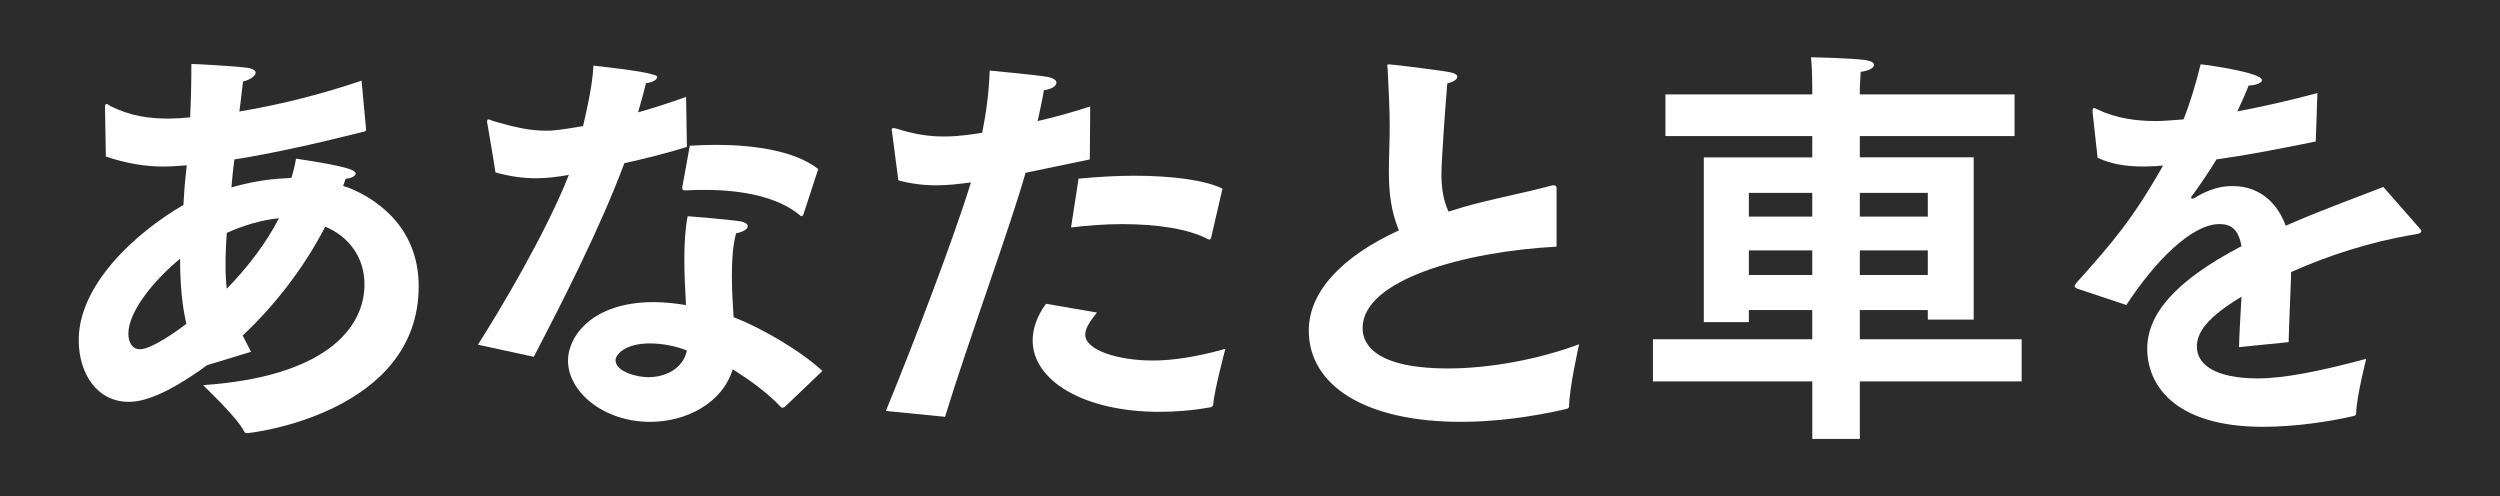 <svg width="524" height="104" viewBox="0 0 524 104" fill="none" xmlns="http://www.w3.org/2000/svg">
<rect width="524" height="104" fill="#2C2C2C"/>
<path d="M43.426 76.529C33.633 83.699 29.002 84.224 26.99 84.224C20.259 84.224 16.5 78.19 16.5 71.283C16.5 59.653 28.388 48.811 38.444 42.956L38.619 40.247C38.707 38.411 38.97 36.575 39.145 34.651L37.834 34.738C36.611 34.826 35.473 34.914 34.338 34.914C30.315 34.914 26.381 34.213 22.186 32.815L22.011 22.674V22.498C22.011 21.973 22.099 21.797 22.362 21.797C22.537 21.797 22.887 22.06 23.15 22.235C27.347 24.334 31.282 24.86 35.301 24.86C36.177 24.86 36.962 24.773 37.838 24.773C38.451 24.685 39.148 24.685 39.849 24.597C40.024 21.188 40.112 17.428 40.112 13.405C40.812 13.405 49.204 13.843 51.653 14.19C53.051 14.365 53.577 14.803 53.577 15.238C53.577 15.939 52.266 16.811 50.952 17.074C50.69 18.823 50.514 21.009 50.167 23.371C58.647 21.973 67.564 19.699 75.783 16.902L76.743 27.218C76.656 27.394 76.568 27.569 76.393 27.569C66.951 29.931 57.858 32.03 49.116 33.428C48.854 35.352 48.678 37.363 48.503 39.287C51.825 38.323 55.672 37.538 59.957 37.363C60.307 37.363 60.742 37.275 61.092 37.275C61.53 35.789 61.705 35.176 62.052 33.253C73.156 34.914 74.554 35.702 74.554 36.399C74.554 36.925 73.419 37.447 72.455 37.447C72.28 37.973 72.105 38.495 71.93 38.933C72.192 39.108 72.543 39.196 72.893 39.283C77.875 41.207 87.756 46.891 87.756 60.007C87.756 86.498 52.96 90.784 51.737 90.784C51.474 90.784 51.299 90.696 51.124 90.346C49.726 87.549 43.255 81.428 42.557 80.727C67.911 78.978 76.393 69.009 76.393 59.569C76.393 53.973 73.159 49.6 68.173 47.504C63.888 55.809 57.858 63.767 50.865 70.326C51.39 71.374 52 72.513 52.613 73.736L43.433 76.532L43.426 76.529ZM37.743 54.232C32.323 58.693 26.903 65.249 26.903 69.969C26.903 71.718 27.691 73.204 29.352 73.204C31.713 73.204 37.046 69.444 39.057 67.87C38.707 66.209 37.747 62.274 37.747 54.229L37.743 54.232ZM58.465 45.749C54.705 46.099 50.858 47.322 47.536 48.808C47.361 51.082 47.274 53.356 47.274 55.539C47.274 57.376 47.361 59.124 47.536 60.522C51.909 56.062 55.928 50.728 58.465 45.745V45.749Z" fill="white"/>
<path d="M100.17 72.243C104.543 65.424 114.42 48.899 119.23 36.659C116.781 37.097 114.598 37.359 112.324 37.359C109.7 37.359 106.992 37.009 103.845 36.136C103.845 35.786 102.185 26.083 102.185 26.083C102.097 25.82 102.097 25.645 102.097 25.47C102.097 25.119 102.185 25.032 102.36 25.032C102.622 25.032 102.973 25.207 103.407 25.382C107.955 26.693 111.014 27.394 114.423 27.394C115.996 27.394 116.96 27.306 122.205 26.43C123.953 18.998 124.216 16.289 124.391 13.752C133.31 14.742 137.769 15.53 137.769 16.114C137.769 16.727 136.633 17.337 135.407 17.424C135.057 18.823 134.444 21.184 133.746 23.546C137.156 22.586 140.652 21.447 143.802 20.312L143.977 30.803C139.78 32.114 135.148 33.252 130.863 34.213C125.793 47.854 117.573 63.854 111.89 74.784L100.173 72.247L100.17 72.243ZM164.513 85.272C164.338 85.359 164.163 85.447 163.988 85.447C163.9 85.447 163.725 85.447 163.637 85.272C160.754 82.213 156.907 79.501 153.585 77.402C151.399 84.484 143.88 88.419 136.273 88.419C126.48 88.419 119.049 82.122 119.049 75.565C119.049 70.582 124.031 63.325 136.97 63.325C139.244 63.325 141.602 63.588 143.789 63.938C143.614 60.879 143.438 57.554 143.438 54.32C143.438 51.085 143.614 47.938 144.139 45.314C144.139 45.314 152.881 46.015 154.98 46.362C156.203 46.537 156.728 46.975 156.728 47.41C156.728 48.023 155.768 48.633 154.279 48.895C153.578 51.52 153.403 54.579 153.403 57.638C153.403 60.697 153.578 63.76 153.753 66.469C159.612 68.743 167.741 73.463 172.376 77.749L164.507 85.269L164.513 85.272ZM136.189 71.981C130.856 71.981 129.02 74.43 129.02 75.478C129.02 78.015 133.74 79.062 135.838 79.062C139.423 79.062 143.182 77.314 143.971 73.466C141.609 72.503 138.725 71.981 136.189 71.981ZM168.448 44.788C168.36 45.051 168.185 45.314 168.01 45.314C167.922 45.314 167.747 45.226 167.572 45.051C163.024 41.291 155.684 39.805 147.727 39.805C146.504 39.805 145.278 39.805 144.055 39.893H143.529C143.179 39.893 143.004 39.805 143.004 39.455V39.192C143.004 39.192 144.489 31.234 144.577 30.537C146.325 30.449 148.161 30.362 149.997 30.362C158.042 30.362 166.609 31.585 171.503 35.432L168.445 44.788H168.448Z" fill="white"/>
<path d="M185.672 86.144C191.531 71.893 200.01 49.684 203.507 38.229C200.97 38.579 198.524 38.842 196.25 38.842C193.454 38.842 190.83 38.491 188.293 37.794L186.983 27.737C186.983 27.562 186.895 27.387 186.895 27.212C186.895 26.949 186.983 26.861 187.246 26.861C187.421 26.861 187.596 26.861 187.859 26.949C191.706 28.172 194.765 28.61 197.823 28.61C198.784 28.61 201.233 28.61 205.868 27.821C206.656 23.886 207.266 19.776 207.441 14.793C207.441 14.793 216.796 15.666 219.505 16.104C220.903 16.366 221.428 16.892 221.428 17.327C221.428 18.027 220.377 18.725 218.804 18.9C218.541 20.561 218.016 23.01 217.494 25.369C220.99 24.584 224.75 23.532 228.509 22.309L228.422 33.414C223.874 34.378 219.242 35.338 214.957 36.211C211.898 47.14 202.893 71.624 198.083 87.361L185.669 86.138L185.672 86.144ZM229.911 65.512C228.338 67.436 227.462 68.921 227.462 70.144C227.462 73.379 234.28 75.565 241.624 75.565C245.646 75.565 250.629 74.865 256.837 73.116C256.837 73.116 254.476 81.947 254.301 84.746C254.213 85.009 254.126 85.272 253.775 85.359C249.84 86.06 246.256 86.32 243.022 86.32C227.111 86.32 216.446 79.763 216.446 71.367C216.446 68.918 217.318 66.297 219.242 63.672L229.907 65.508L229.911 65.512ZM226.064 37.444C229.823 37.093 233.846 36.831 237.693 36.831C245.387 36.831 252.556 37.706 256.228 39.543L253.866 49.771C253.779 50.034 253.691 50.209 253.516 50.209C253.428 50.209 253.341 50.209 253.165 50.122C249.056 47.935 242.412 46.975 235.244 46.975C231.747 46.975 228.075 47.238 224.491 47.676L226.064 37.447V37.444Z" fill="white"/>
<path d="M326.257 51.695C306.762 52.743 285.603 58.689 285.603 68.746C285.603 71.02 286.651 77.226 303.525 77.226C312.267 77.226 322.585 75.302 330.977 72.156C330.802 73.028 328.966 81.161 328.878 85.097C328.878 85.447 328.703 85.622 328.353 85.71C320.834 87.458 313.227 88.418 306.233 88.418C286.125 88.418 274.321 80.811 274.321 69.272C274.321 61.051 281.402 53.706 293.206 48.285C291.546 44.263 291.108 40.415 291.108 35.782C291.108 32.898 291.283 29.748 291.283 26.339C291.283 23.543 291.108 19.082 290.845 14.362C290.845 14.099 290.757 13.924 290.757 13.748C290.757 13.573 290.845 13.486 291.108 13.486C291.896 13.486 302.299 14.796 303.959 15.147C304.923 15.322 305.445 15.672 305.445 16.11C305.445 16.636 304.657 17.158 303.346 17.508C303.084 20.567 302.124 33.421 302.124 36.483C302.124 39.546 302.561 42.079 303.609 44.354C305.795 43.653 308.157 42.955 310.69 42.342C314.888 41.294 321.619 39.893 325.028 38.933C325.29 38.845 325.466 38.845 325.641 38.845C326.079 38.845 326.254 39.02 326.254 39.458V51.698L326.257 51.695Z" fill="white"/>
<path d="M346.453 71.108H379.851V64.986H366.561V67.523H357.119V32.986H379.851V28.526H349.077V19.783H379.851V18.297C379.851 18.297 379.851 14.449 379.588 12C379.588 12 388.505 12.175 391.13 12.613C392.177 12.788 392.79 13.139 392.79 13.573C392.79 14.187 391.915 14.796 389.994 15.059C389.907 16.282 389.819 18.644 389.819 18.644V19.779H422.254V28.522H389.819V32.983H413.687V66.994H404.069V64.983H389.819V71.105H423.739V79.935H389.819V92H379.854V79.935H346.456V71.105L346.453 71.108ZM379.851 45.402V40.419H366.561V45.402H379.851ZM379.851 57.642V52.483H366.561V57.642H379.851ZM404.069 45.402V40.419H389.819V45.402H404.069ZM404.069 57.642V52.483H389.819V57.642H404.069Z" fill="white"/>
<path d="M435.718 60.613C435.193 60.438 434.846 60.263 434.846 60C434.846 59.825 435.021 59.562 435.284 59.212C442.715 50.907 446.825 46.183 453.381 34.728C452.943 34.728 452.505 34.728 452.07 34.816C451.11 34.816 450.234 34.903 449.446 34.903C445.774 34.903 442.628 34.465 439.653 33.067L438.605 23.536V23.186C438.605 22.835 438.693 22.66 438.956 22.66C439.043 22.66 439.306 22.747 439.656 22.923C443.504 24.846 448.048 25.372 451.808 25.372C453.468 25.372 455.392 25.197 457.666 25.022C458.976 21.787 460.203 17.765 461.25 13.479C462.999 13.654 474.102 15.228 474.102 16.801C474.102 17.327 473.051 17.849 471.306 17.936C470.868 19.159 469.908 21.258 468.944 23.357C473.927 22.397 479.522 21.171 485.731 19.51L485.381 29.651C477.248 31.312 470.342 32.622 464.572 33.411C463.174 35.773 461.075 38.832 459.414 41.106C459.327 41.194 459.239 41.281 459.239 41.369C459.239 41.544 459.414 41.632 459.589 41.632C459.765 41.632 459.94 41.544 460.027 41.456C462.999 39.62 465.71 38.919 468.244 39.007C473.226 39.094 477.161 42.066 479.084 47.312C487.041 43.815 494.732 41.102 499.543 39.182L507.062 47.75C507.325 48.1 507.5 48.275 507.5 48.451C507.5 48.976 506.54 49.064 505.489 49.239C496.834 50.725 488.005 53.525 480.223 57.022C480.135 60.869 479.785 67.425 479.698 71.711L469.295 72.759C469.382 69.437 469.645 65.502 469.82 62.18C462.476 66.641 460.465 69.7 460.465 72.671C460.465 76.344 464.225 79.315 473.23 79.315C479 79.315 486.87 77.654 495.962 75.205C495.962 75.205 493.951 83.075 493.863 86.485C493.863 87.01 493.688 87.098 493.338 87.186C488.53 88.321 481.187 89.46 474.365 89.46C455.304 89.46 450.059 80.279 450.059 73.109C450.059 65.94 455.742 58.945 469.817 51.601C469.204 48.104 467.631 46.968 465.269 46.968H465.182C459.323 46.968 451.541 54.926 445.687 63.932L435.718 60.61V60.613Z" fill="white"/>
</svg>
